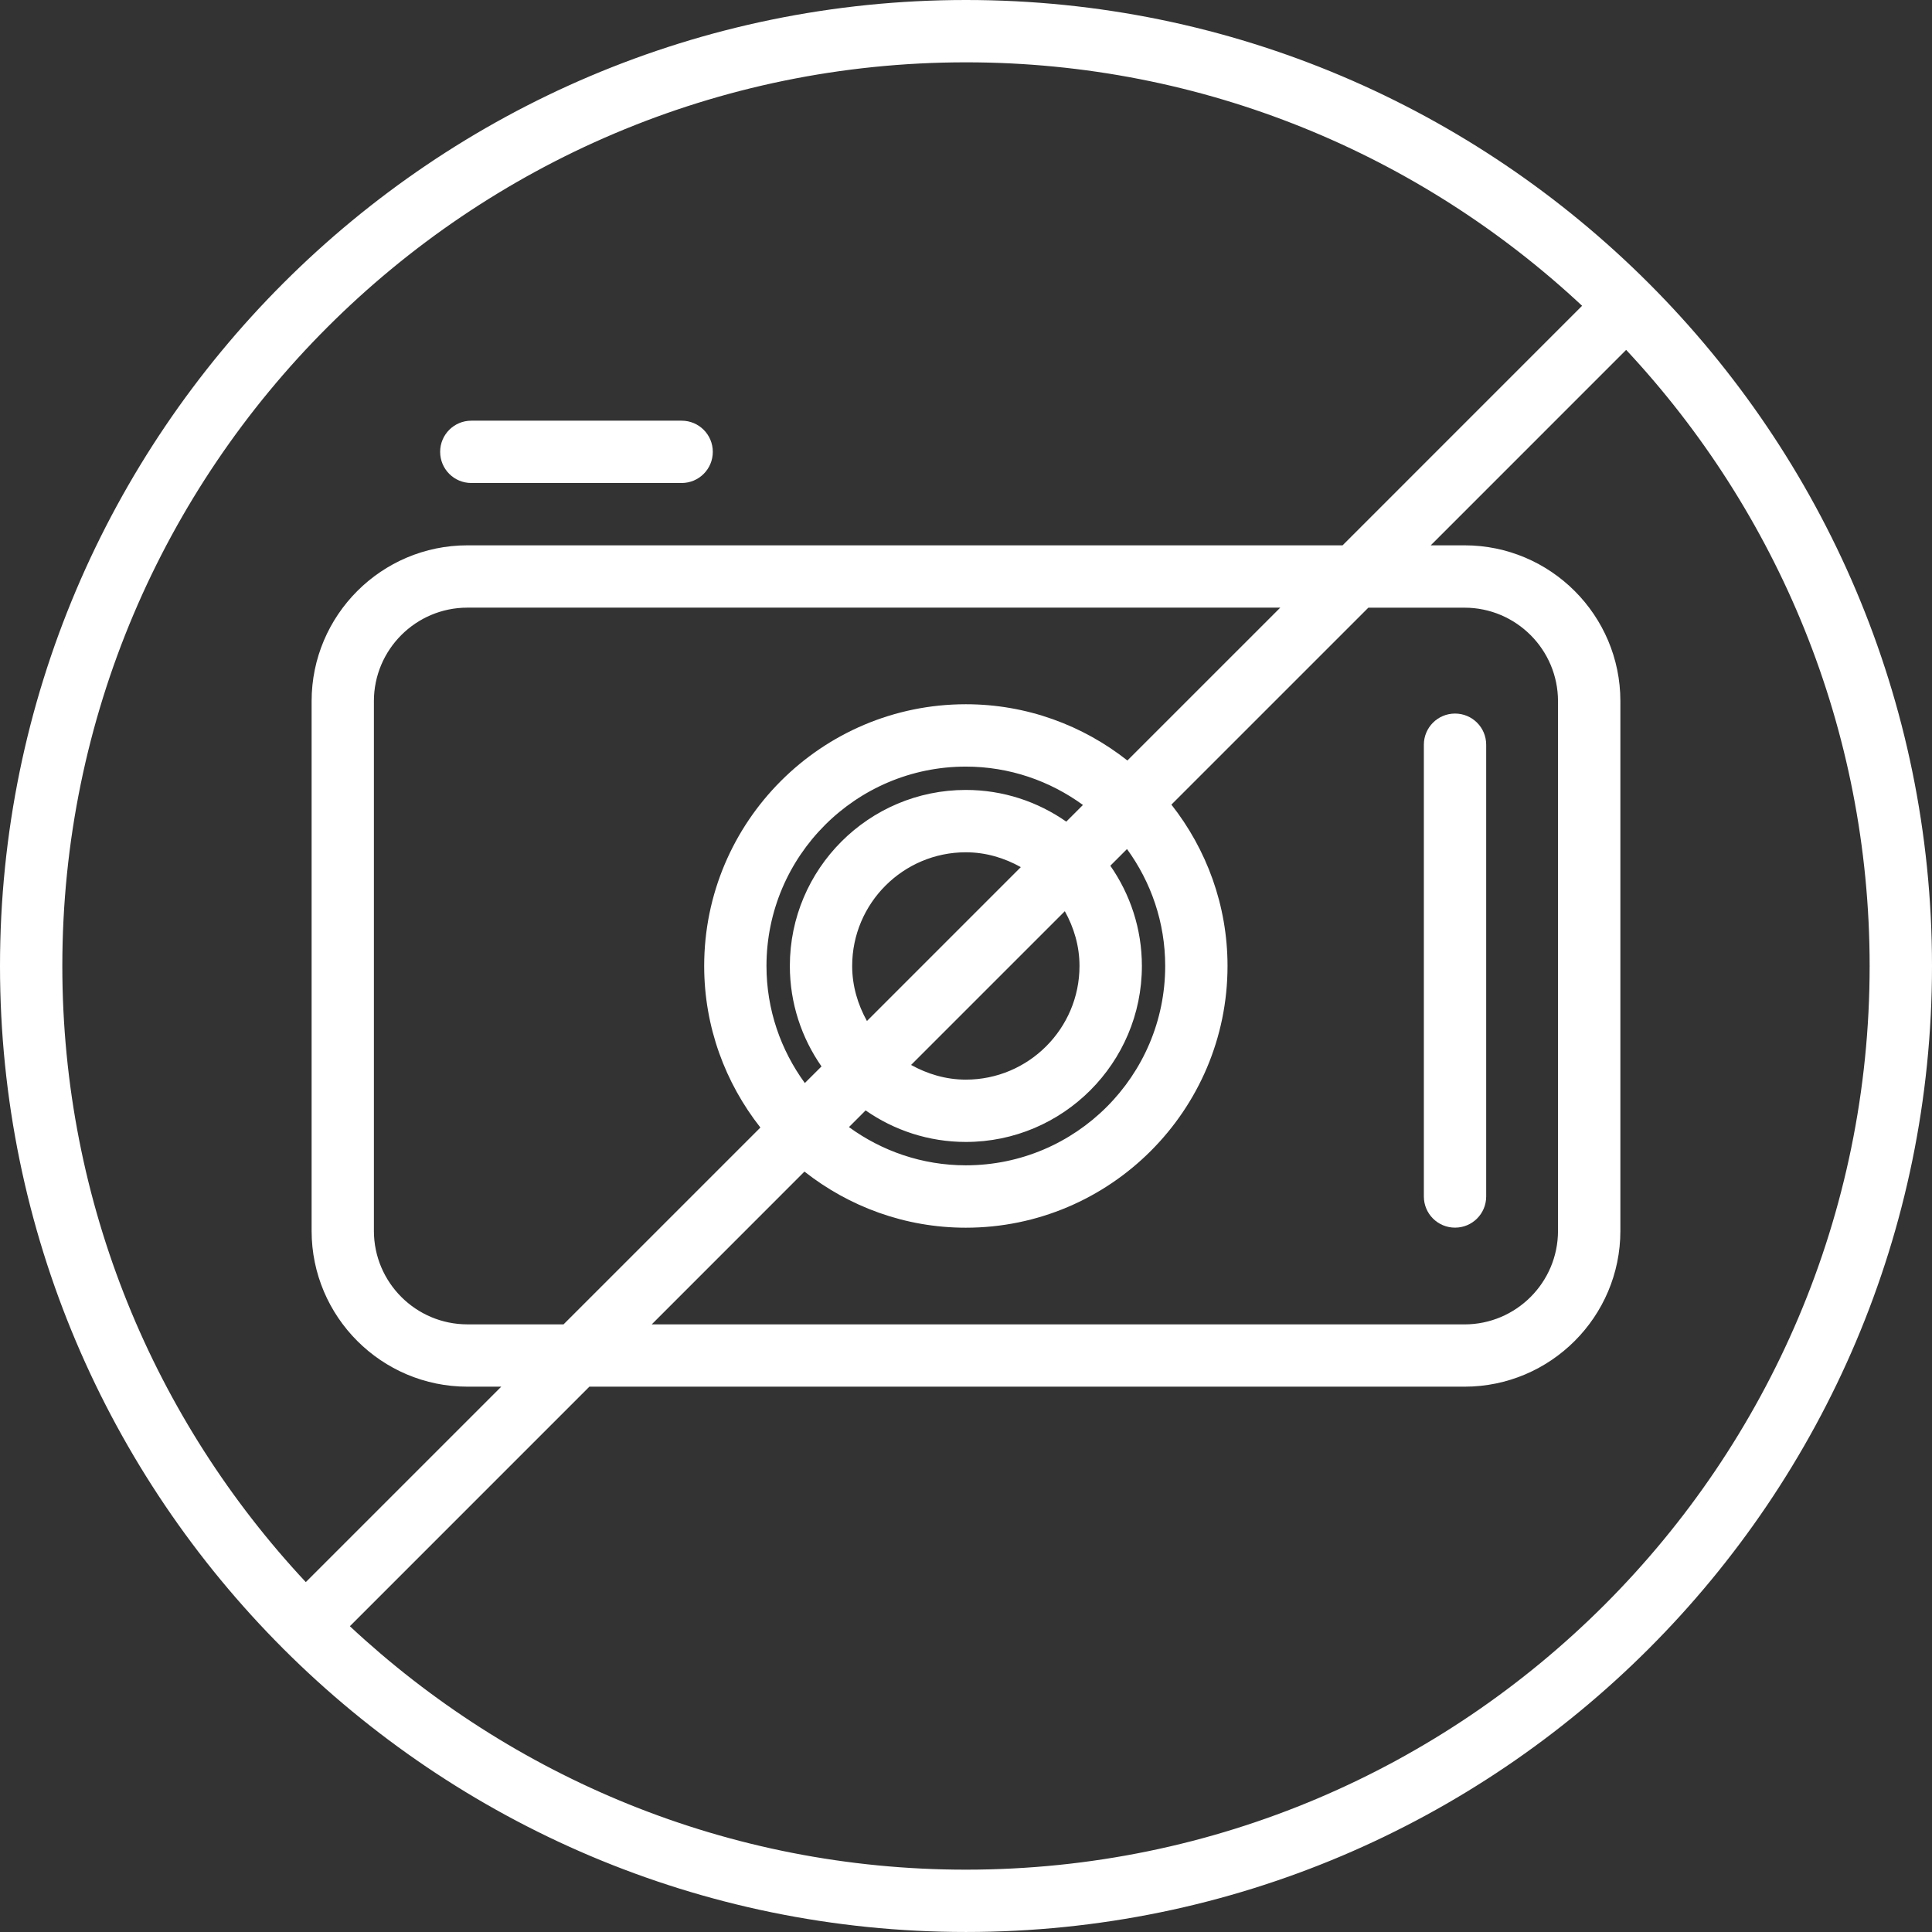 <svg xml:space="preserve" viewBox="0 0 217.267 217.267" height="800px" width="800px" xmlns:xlink="http://www.w3.org/1999/xlink" xmlns="http://www.w3.org/2000/svg" id="Capa_1" version="1.1" fill="#ffffff">

<rect x="0" y="0" width="217.267" height="217.267" fill="#333333" stroke="none"/>

<g stroke-width="0" id="SVGRepo_bgCarrier"></g>

<g stroke-linejoin="round" stroke-linecap="round" id="SVGRepo_tracerCarrier"></g>

<g id="SVGRepo_iconCarrier"> <g> <g> <path d="M163.627,138.057c1.94,0,3.505-1.564,3.505-3.505V83.749c0-1.937-1.564-3.504-3.505-3.504 c-1.937,0-3.504,1.567-3.504,3.504v50.803C160.123,136.493,161.69,138.057,163.627,138.057z"></path> <path d="M108.633,0C48.73,0,0,48.732,0,108.633c0,29.931,12.167,57.071,31.816,76.738c0.014,0.014,0.017,0.034,0.031,0.048 s0.032,0.018,0.046,0.031c19.666,19.646,46.807,31.815,76.74,31.815c59.901,0,108.634-48.731,108.634-108.633S168.531,0,108.633,0 z M108.633,7.009c26.758,0,51.12,10.416,69.285,27.379l-26.936,26.938H52.564c-9.661,0-17.521,7.861-17.521,17.521v59.573 c0,9.661,7.861,17.521,17.521,17.521h3.805l-21.979,21.978C17.42,159.753,7.009,135.394,7.009,108.633 C7.009,52.599,52.595,7.009,108.633,7.009z M86.196,108.63c0-12.363,10.056-22.42,22.417-22.42c4.921,0,9.466,1.615,13.172,4.313 l-1.875,1.875c-3.207-2.24-7.094-3.564-11.297-3.564c-10.913,0-19.789,8.879-19.789,19.792c0,4.195,1.321,8.09,3.559,11.3 l-1.874,1.868C87.811,118.095,86.196,113.554,86.196,108.63z M131.034,108.63c0,12.364-10.054,22.418-22.418,22.418 c-4.915,0-9.449-1.608-13.145-4.298l1.874-1.876c3.203,2.231,7.082,3.546,11.274,3.546c10.91,0,19.794-8.877,19.794-19.791 c0-4.187-1.321-8.071-3.549-11.272l1.875-1.875C129.433,99.181,131.034,103.717,131.034,108.63z M95.833,108.63 c0-7.051,5.735-12.784,12.78-12.784c2.257,0,4.347,0.639,6.184,1.668l-17.304,17.306C96.469,112.972,95.833,110.885,95.833,108.63 z M121.397,108.63c0,7.049-5.735,12.782-12.781,12.782c-2.244,0-4.322-0.633-6.158-1.652l17.29-17.289 C120.769,104.31,121.397,106.383,121.397,108.63z M90.467,131.753c5.005,3.936,11.298,6.311,18.146,6.311 c16.229,0,29.431-13.206,29.431-29.431c0-6.848-2.375-13.141-6.311-18.149l22.148-22.146h10.814 c5.797,0,10.513,4.717,10.513,10.513v59.573c0,5.797-4.716,10.513-10.513,10.513H73.289L90.467,131.753z M126.784,85.523 c-5.007-3.948-11.311-6.326-18.168-6.326c-16.23,0-29.426,13.204-29.426,29.429c0,6.858,2.375,13.158,6.321,18.172l-22.136,22.135 H52.561c-5.797,0-10.513-4.716-10.513-10.514V78.847c0-5.795,4.716-10.513,10.513-10.513h91.413L126.784,85.523z M108.633,210.257 c-26.759,0-51.12-10.417-69.287-27.377l26.934-26.939h98.422c9.66,0,17.521-7.86,17.521-17.521V78.847 c0-9.661-7.861-17.521-17.521-17.521h-3.806l21.977-21.979c16.968,18.17,27.381,42.529,27.381,69.287 C210.258,164.667,164.667,210.257,108.633,210.257z"></path> <path d="M53.002,54.317h23.654c1.937,0,3.504-1.567,3.504-3.504s-1.567-3.504-3.504-3.504H53.002 c-1.938,0-3.504,1.567-3.504,3.504S51.064,54.317,53.002,54.317z"></path> </g> </g> </g>

</svg>